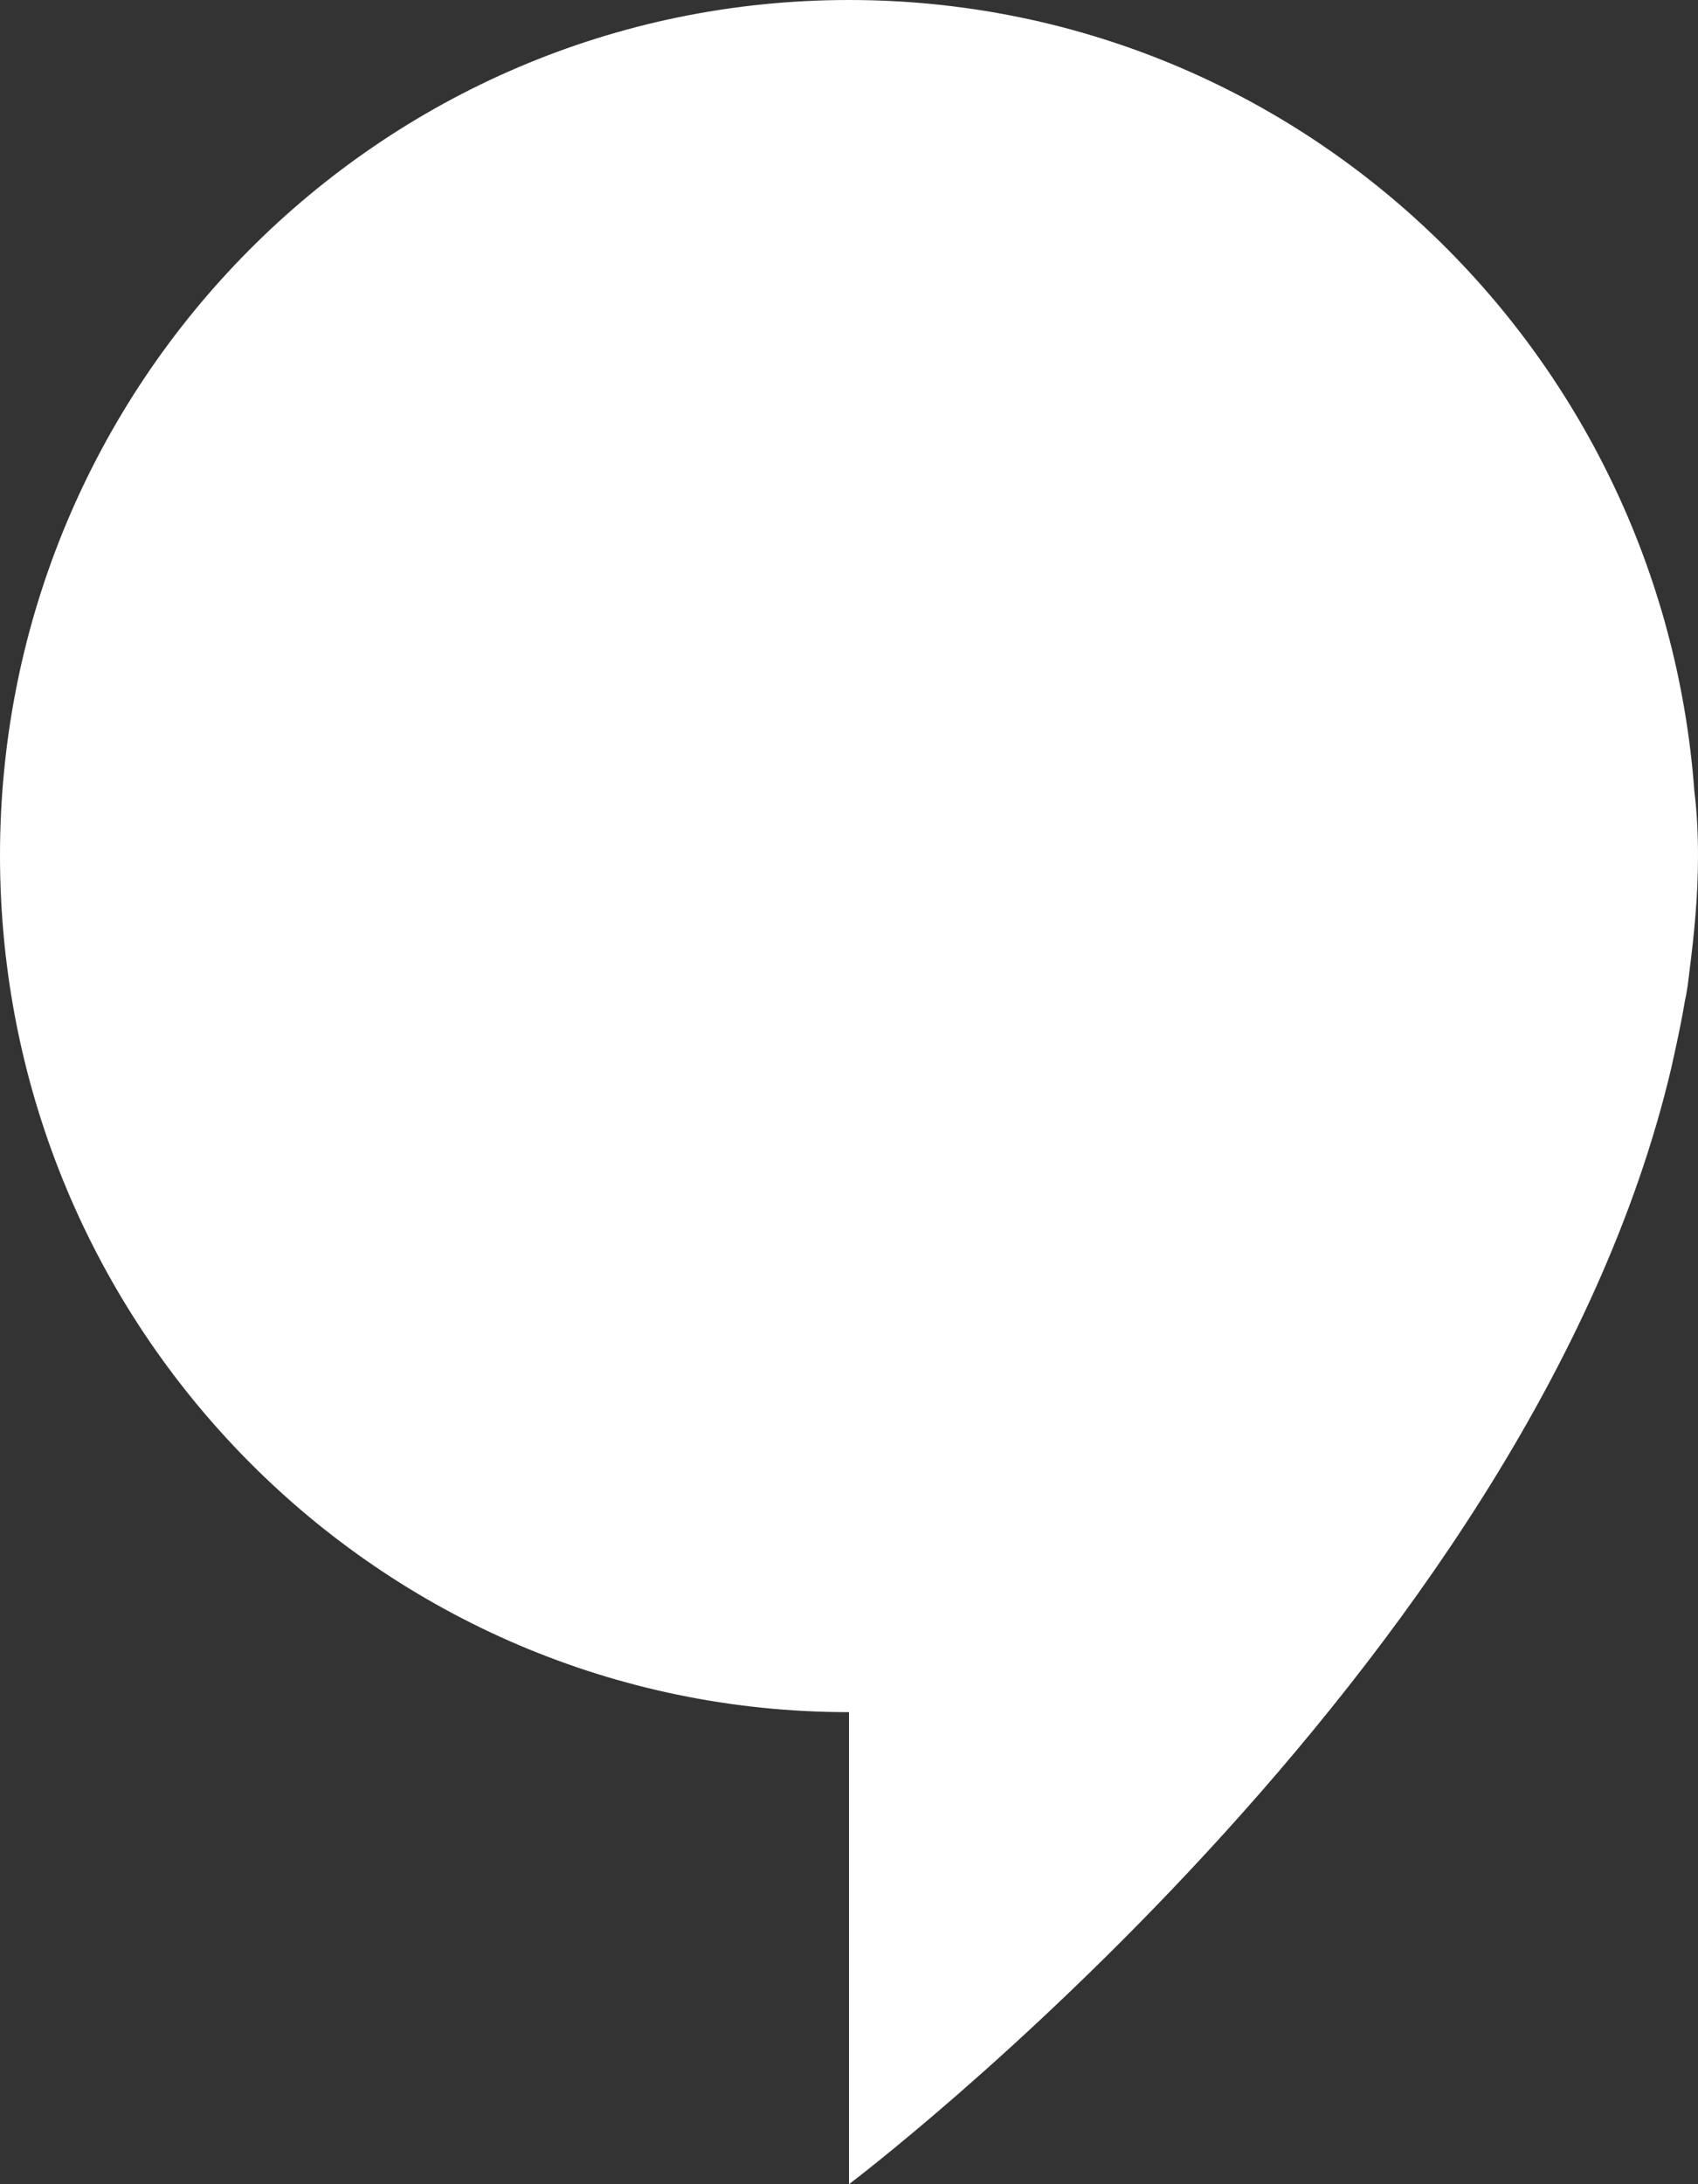 <?xml version="1.0" encoding="utf-8"?>
<svg xmlns="http://www.w3.org/2000/svg"
	xmlns:xlink="http://www.w3.org/1999/xlink"
	width="14px" height="18px" viewBox="0 0 14 18">
<rect x="0" y="0" width="14" height="18" fill="#333333" stroke="none"/>
<path fillRule="evenodd" d="M 14 7.05C 14 7.38 13.97 7.69 13.93 8 13.92 8.09 13.91 8.17 13.89 8.26 13.86 8.44 13.82 8.62 13.78 8.8 12.61 13.77 7 18 7 18 7 18 7 14.11 7 14.11 3.13 14.11-0 10.95-0 7.05-0 3.16 3.13-0 7-0 10.69-0 13.7 2.87 13.97 6.52 13.99 6.68 14 6.86 14 7.05Z" fill="rgb(255,255,255)"/></svg>